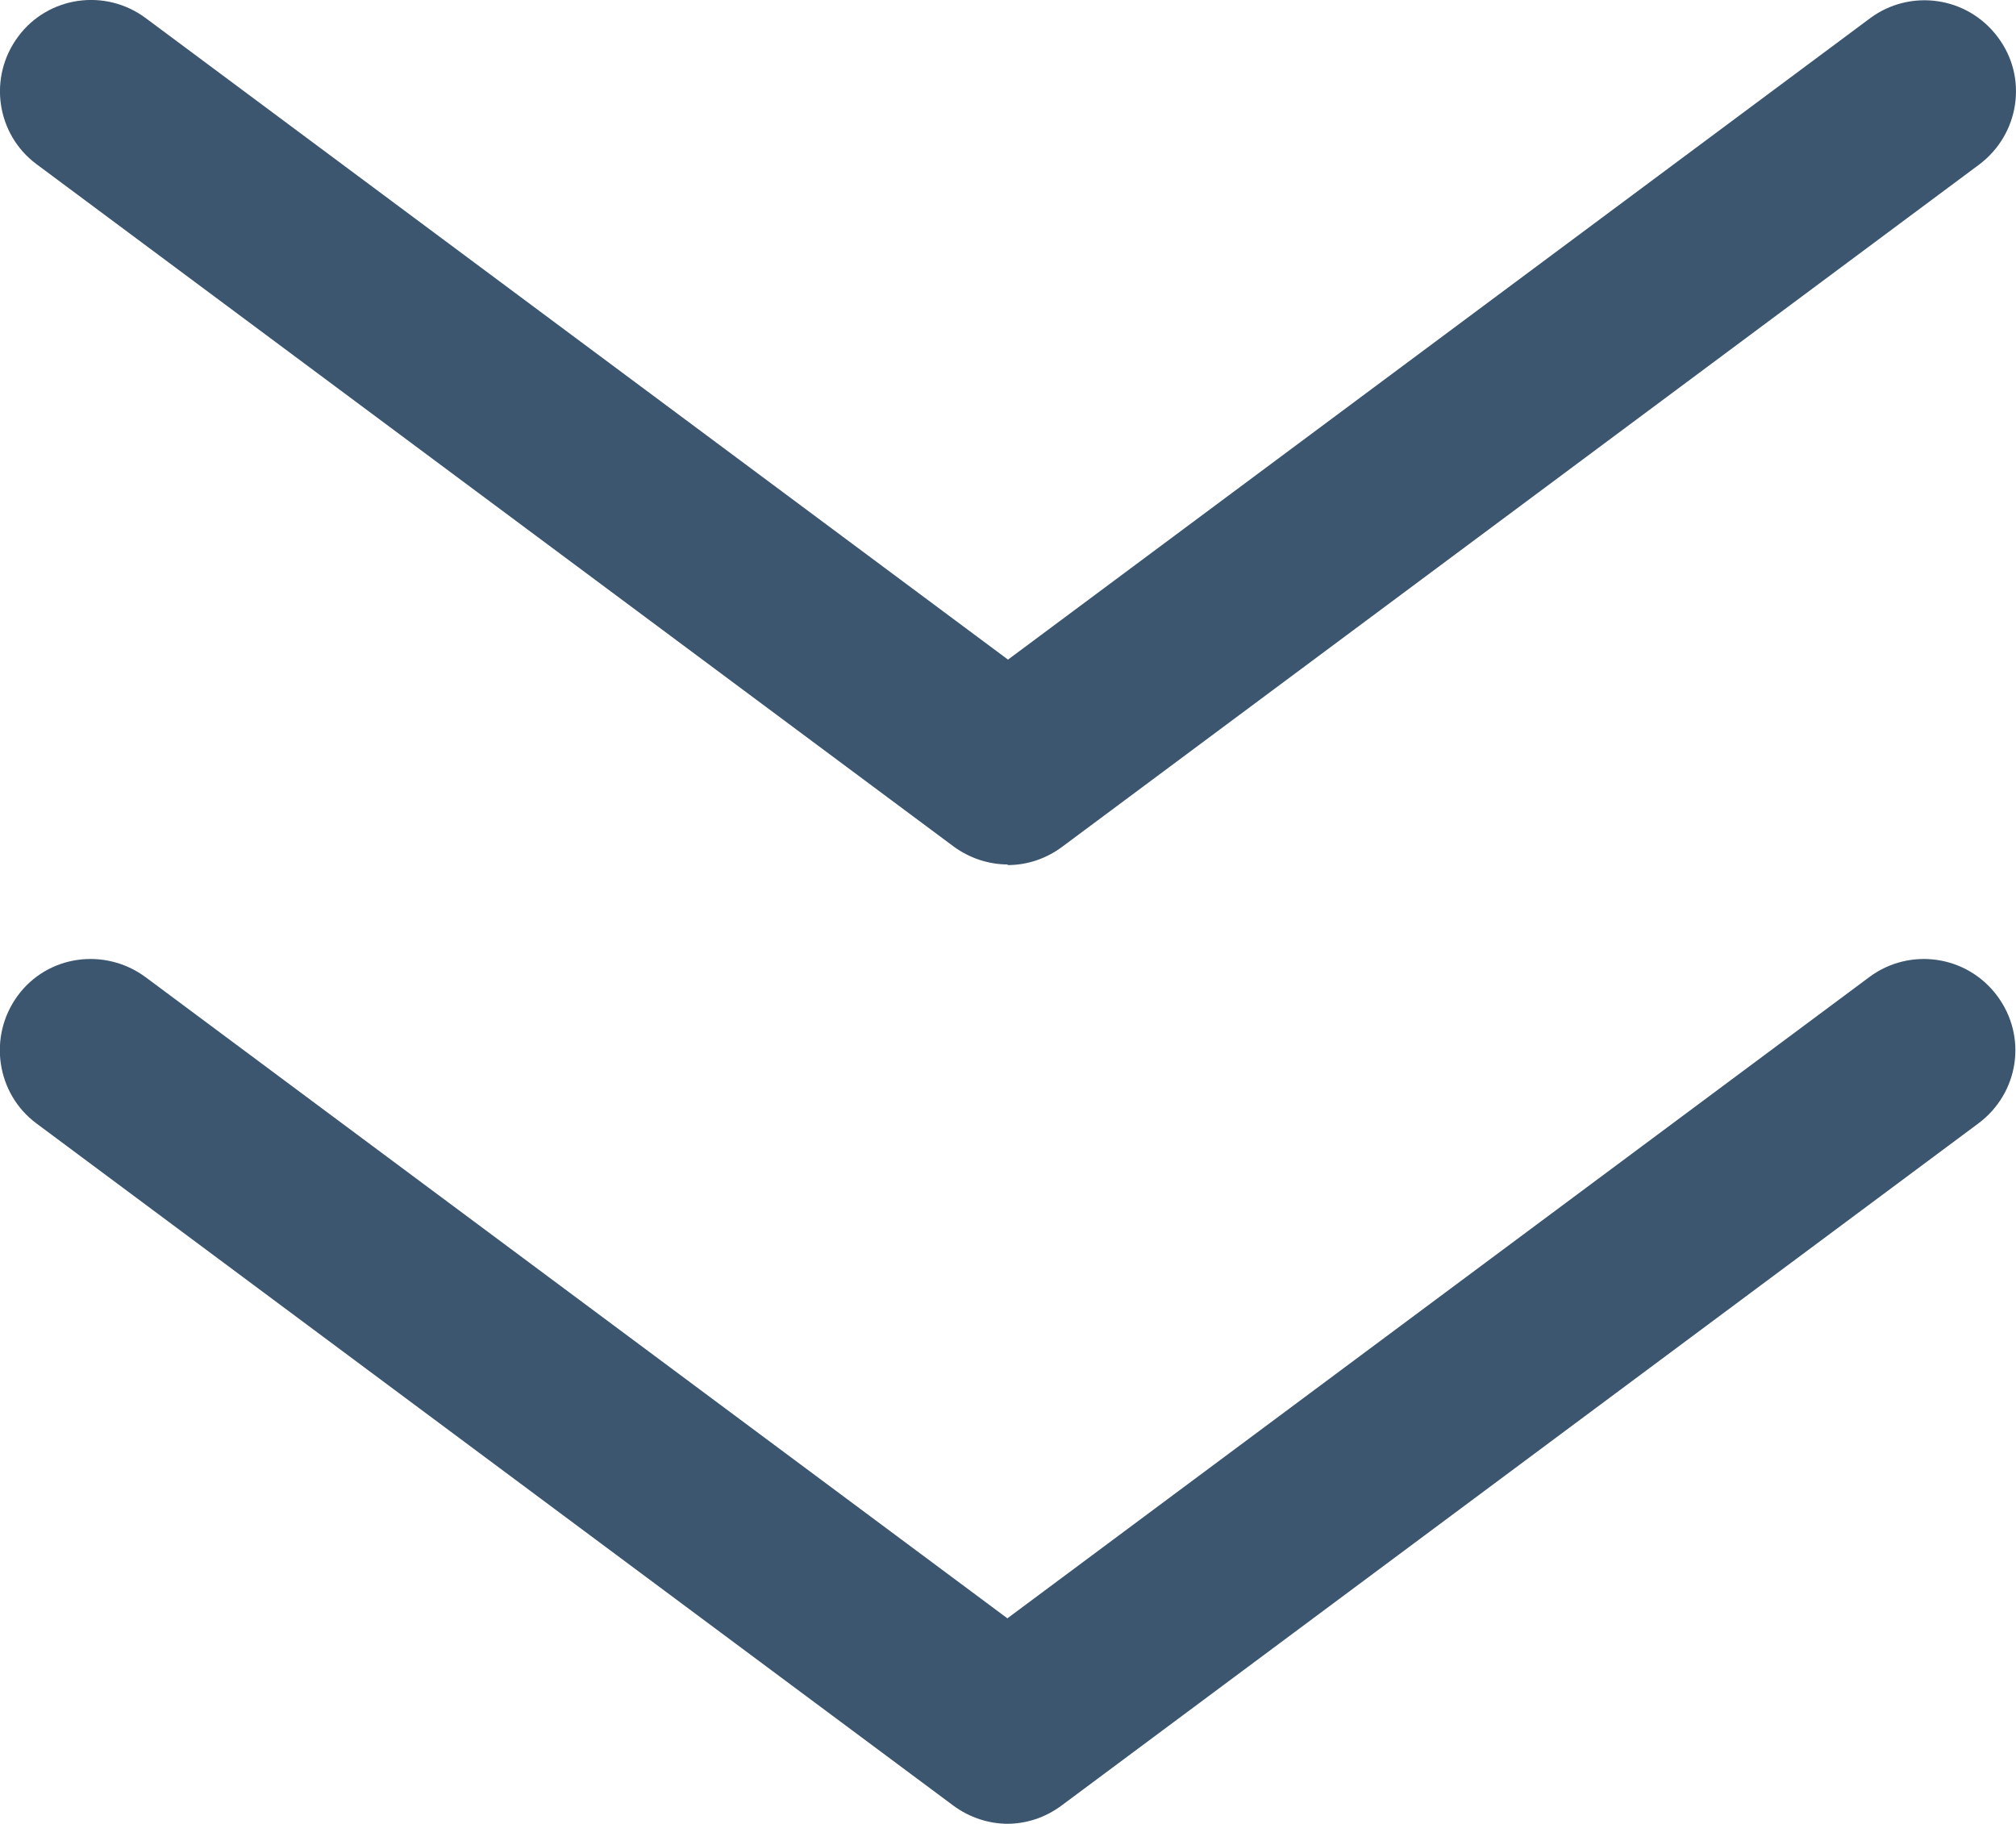 <?xml version="1.0" encoding="UTF-8"?>
<svg id="Layer_1" data-name="Layer 1" xmlns="http://www.w3.org/2000/svg" viewBox="0 0 33.16 30">
  <defs>
    <style>
      .cls-1 {
        fill: #3c566f;
      }
    </style>
  </defs>
  <path class="cls-1" d="m16.58,14.22c-.31,0-.63-.1-.9-.3L.6,2.7C-.06,2.21-.2,1.27.3.6.79-.06,1.73-.2,2.4.3l14.18,10.55L30.76.3c.66-.49,1.6-.36,2.1.31.5.66.36,1.6-.31,2.1l-15.08,11.22c-.27.2-.58.3-.9.3Z"/>
  <path class="cls-1" d="m16.58,30c-.31,0-.63-.1-.9-.3L.6,18.48c-.66-.49-.8-1.43-.31-2.1.49-.67,1.43-.8,2.1-.31l14.18,10.55,14.18-10.55c.66-.49,1.6-.36,2.1.31.5.67.36,1.6-.31,2.1l-15.08,11.22c-.27.2-.58.3-.9.3Z"/>
</svg>